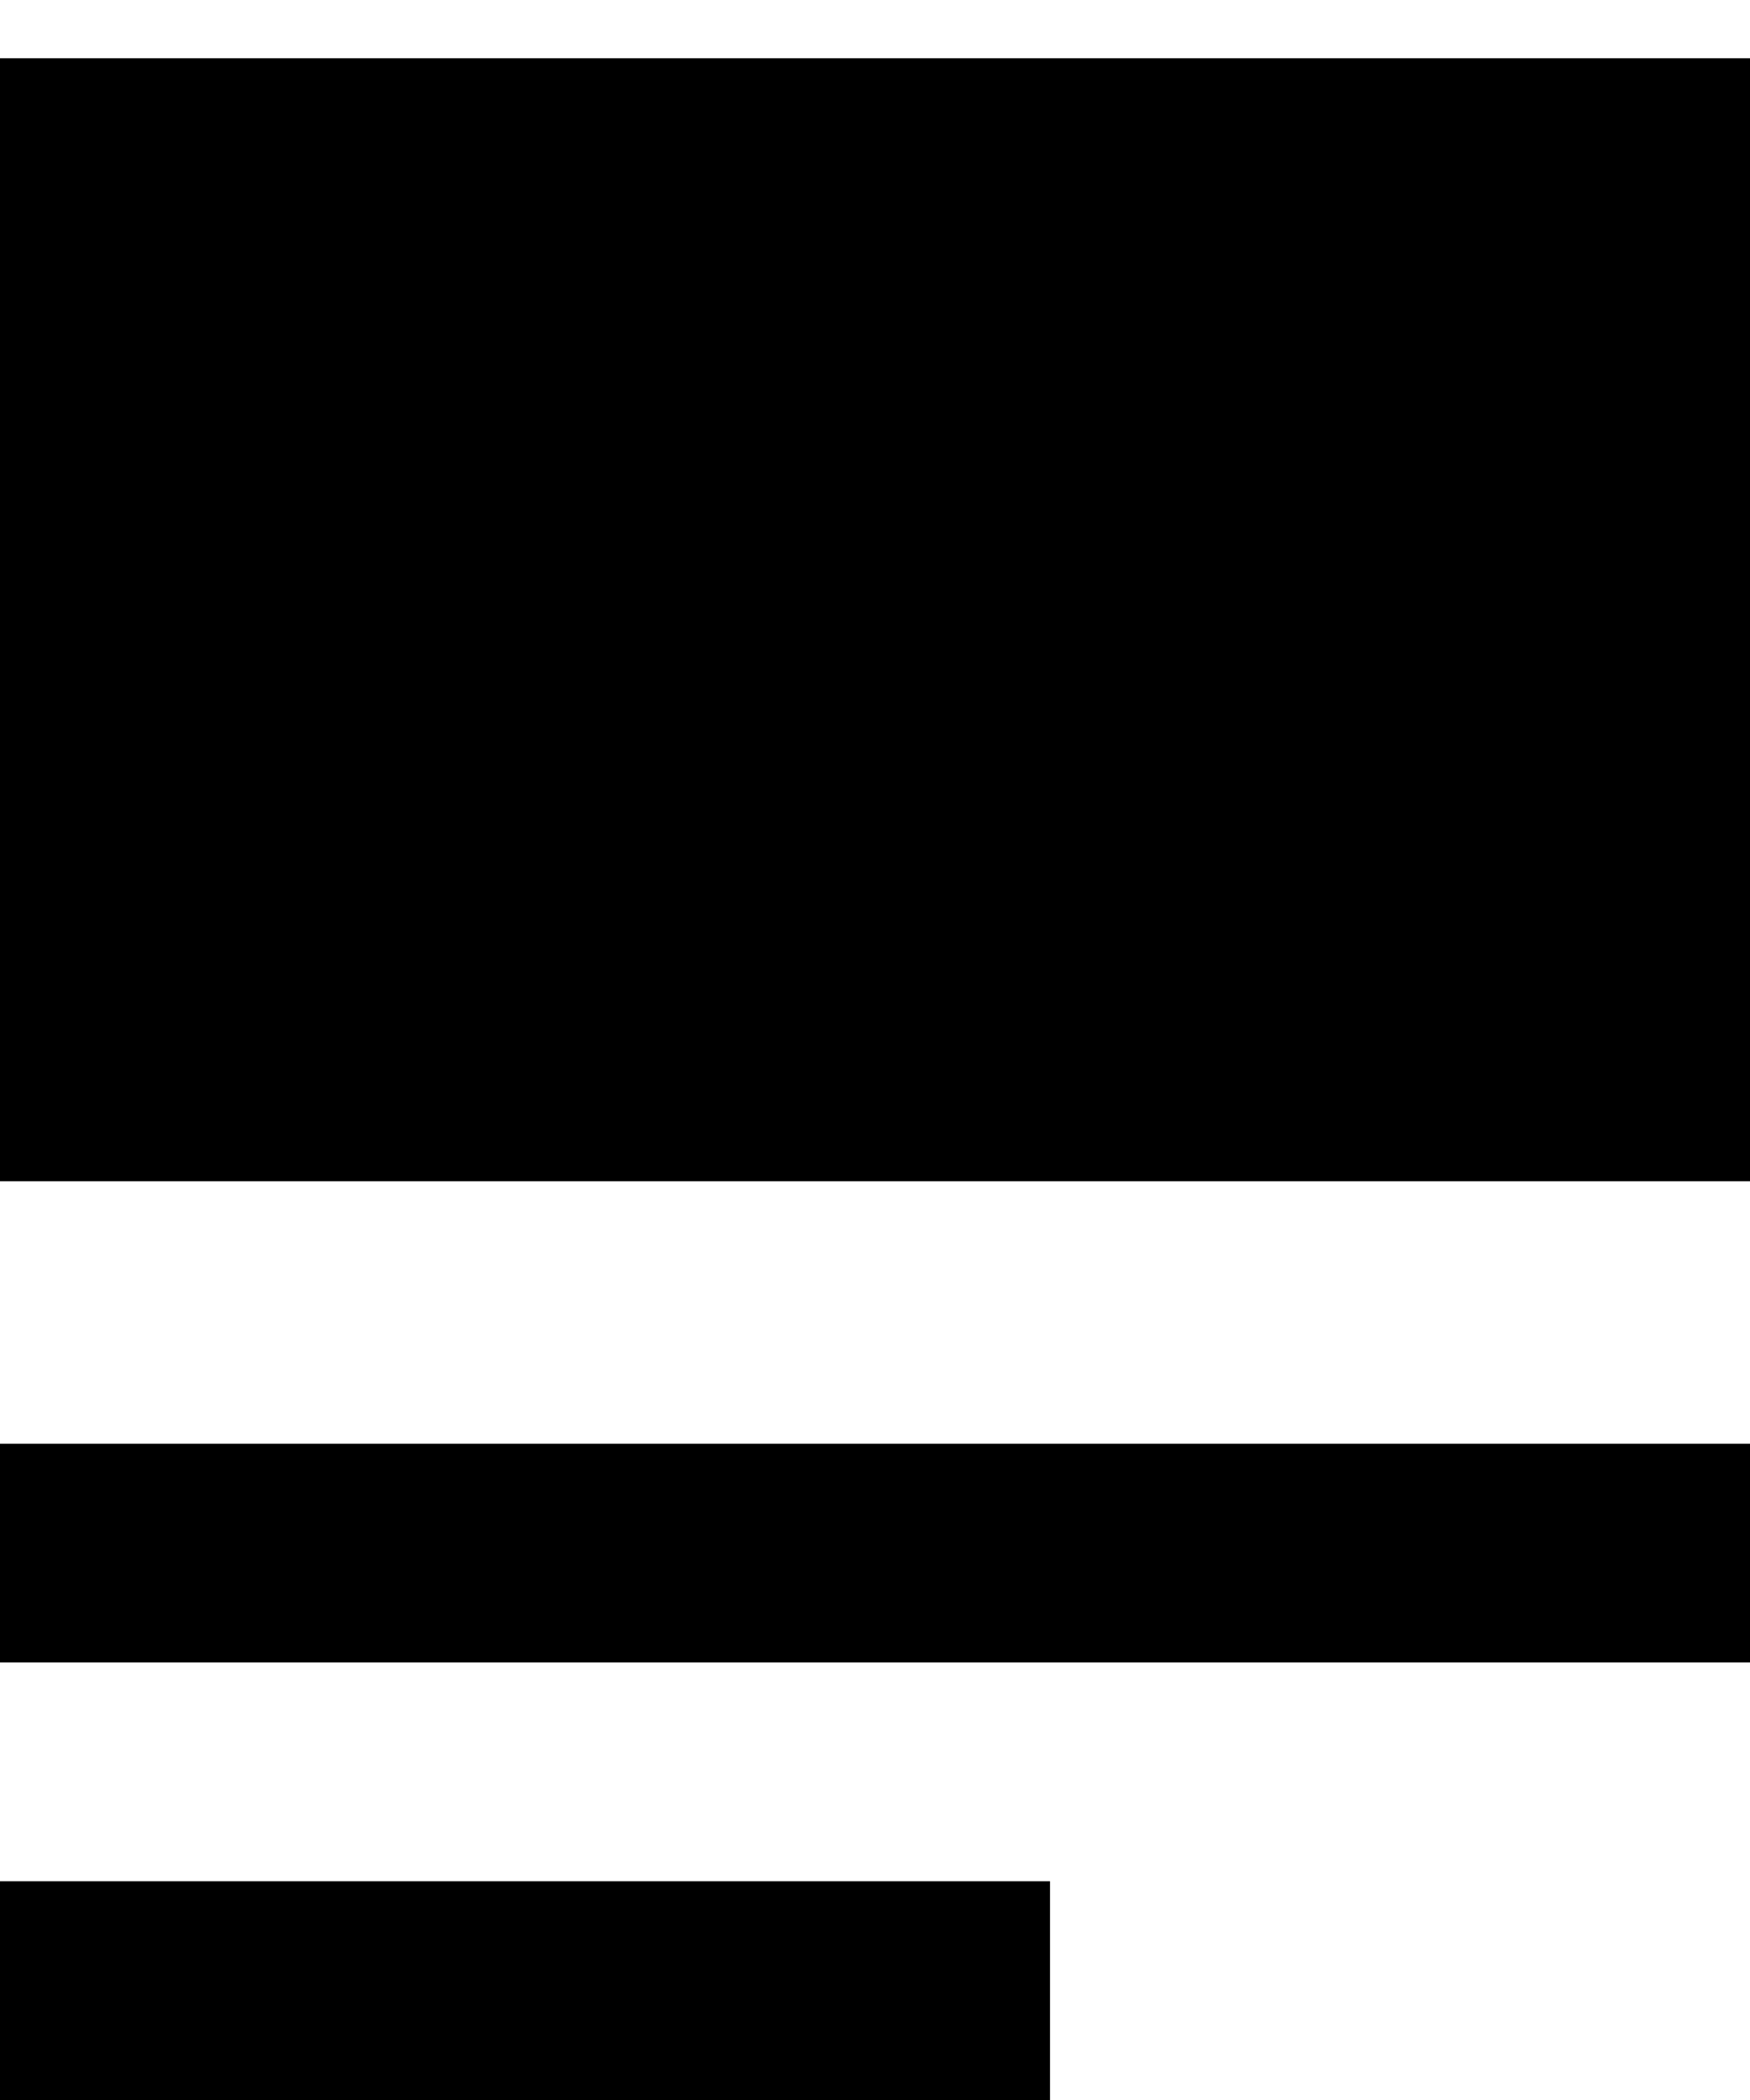 <?xml version="1.0" encoding="UTF-8"?> <svg viewBox="0 0 10 12"><path fill-rule="evenodd" clip-rule="evenodd" d="M10 6.75V0.333H0V6.75H10Z"></path><path d="M0 8.25H10V9.5H0V8.25Z"></path><path d="M6 10.75H0V12H6V10.75Z"></path></svg> 